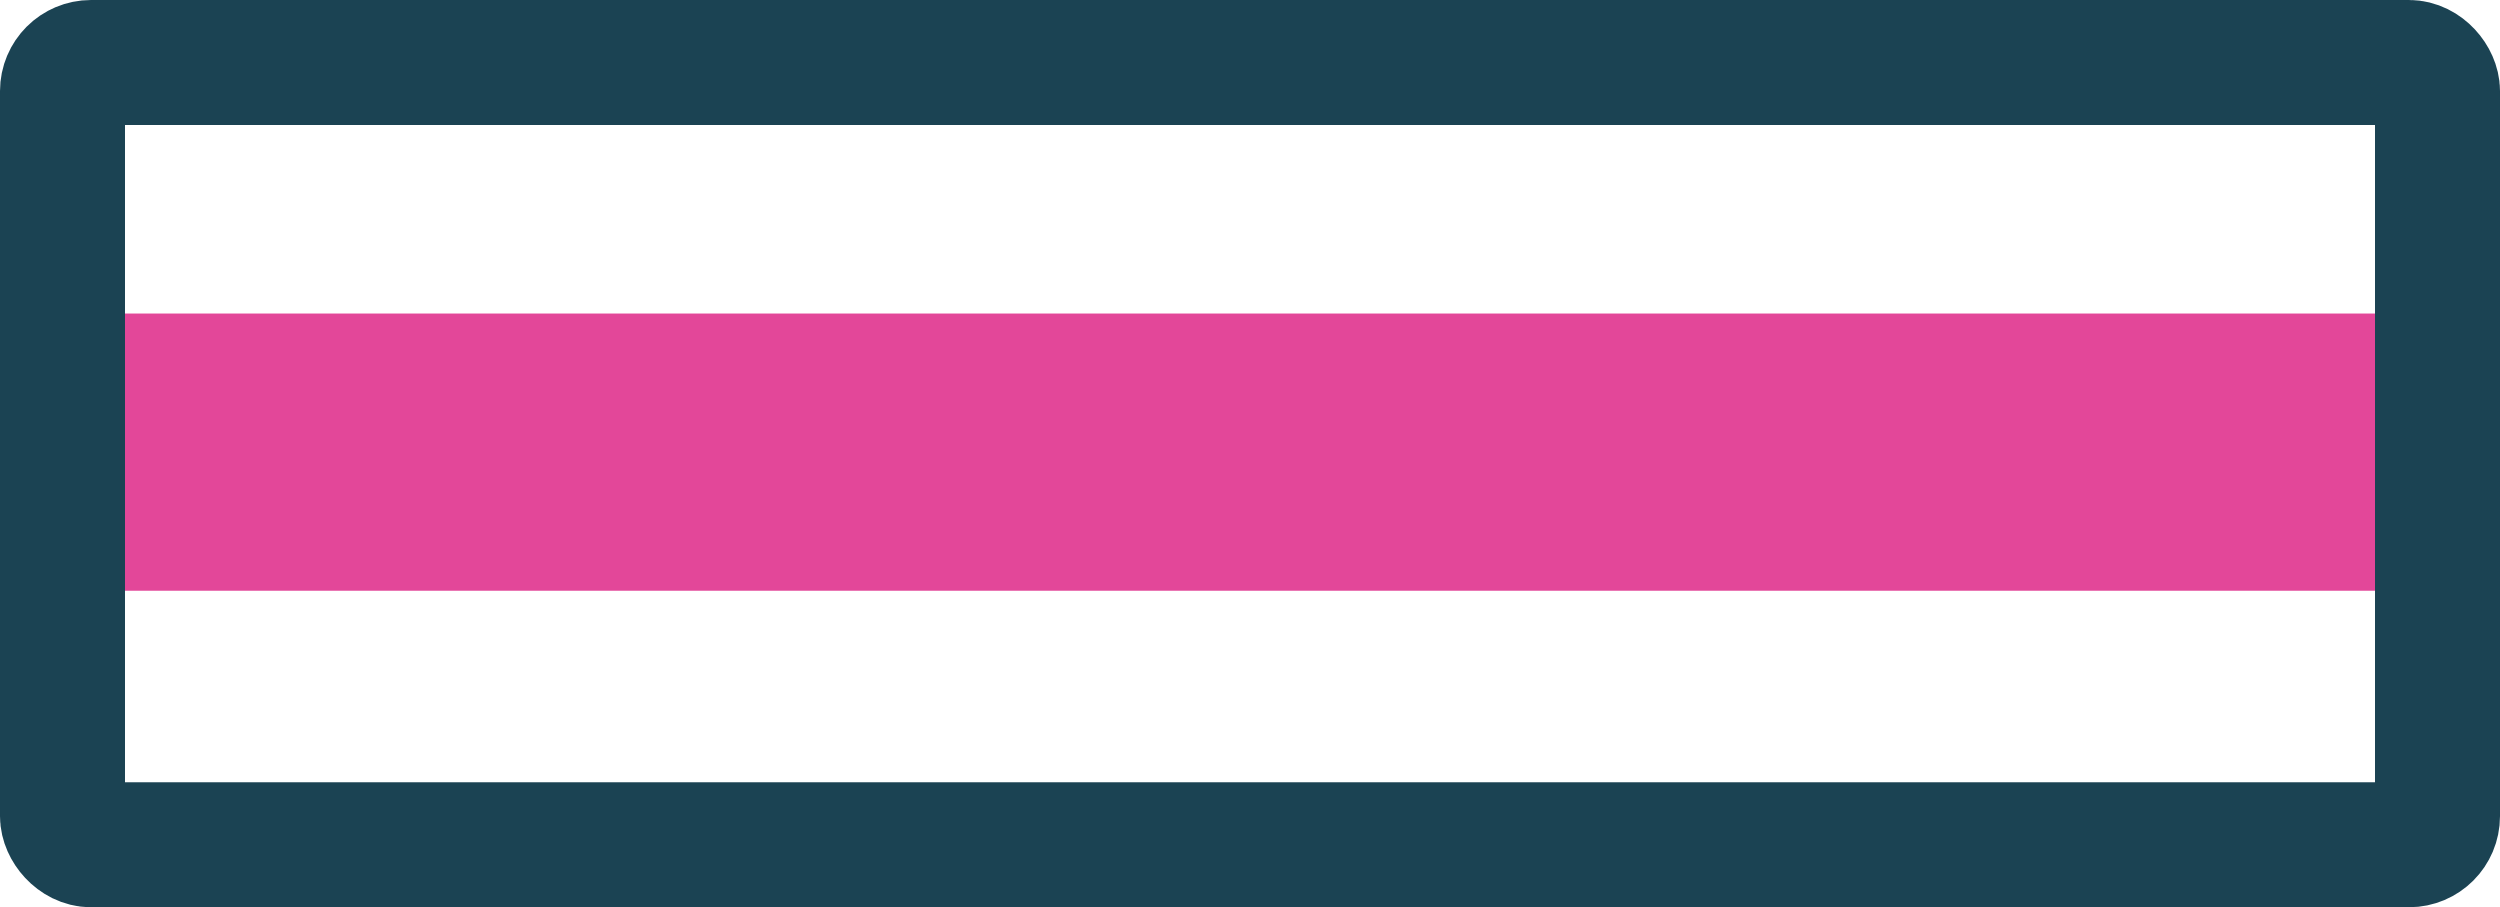 <svg id="core_colour_-_pink_icon" data-name="core colour - pink icon" xmlns="http://www.w3.org/2000/svg" xmlns:xlink="http://www.w3.org/1999/xlink" width="40" height="14.516" viewBox="0 0 40 14.516">
  <defs>
    <clipPath id="clip-path">
      <rect id="Rectangle_1731" data-name="Rectangle 1731" width="40" height="14.516" transform="translate(0 0)" fill="none"/>
    </clipPath>
  </defs>
  <g id="Group_754" data-name="Group 754" clip-path="url(#clip-path)">
    <path id="Path_1584" data-name="Path 1584" d="M39.068,9.452H1.612A.272.272,0,0,1,1.34,9.18V5.288a.272.272,0,0,1,.272-.272H39.068a.272.272,0,0,1,.272.272V9.18a.272.272,0,0,1-.272.272" fill="#e34799"/>
    <rect id="Rectangle_1730" data-name="Rectangle 1730" width="38" height="12.516" rx="0.457" transform="translate(1 1)" fill="none" stroke="#1b4353" stroke-width="2"/>
  </g>
</svg>
